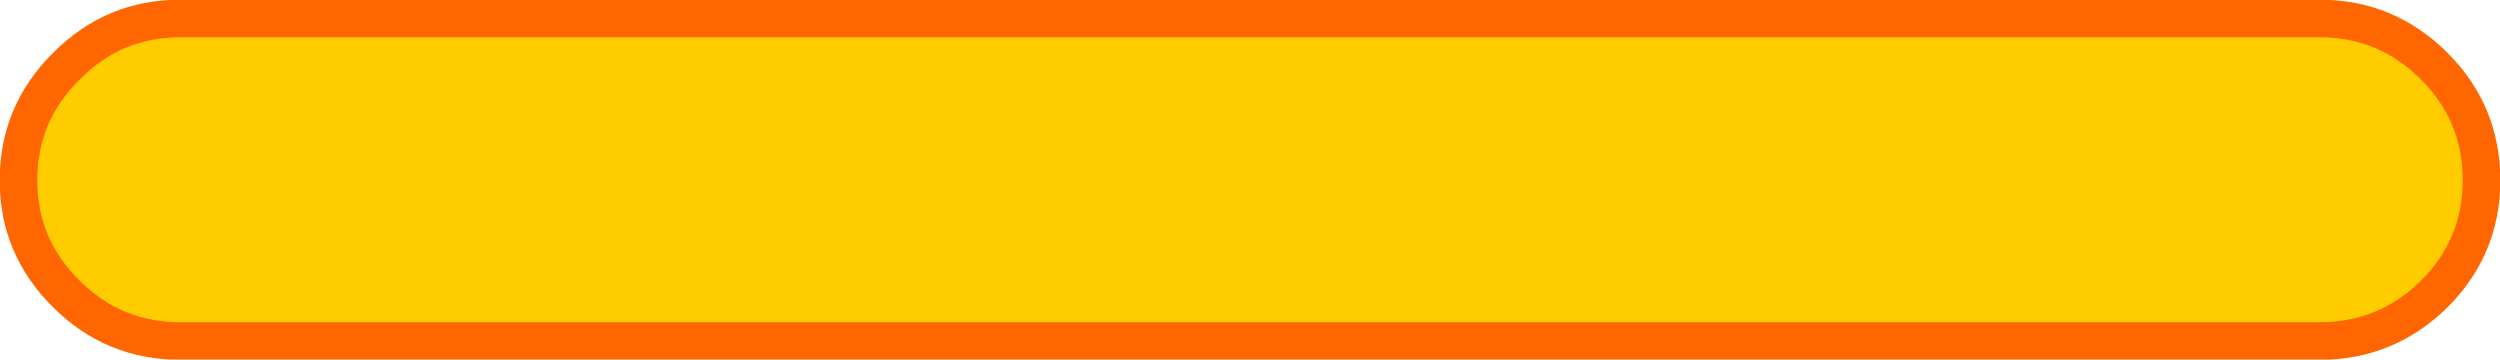 <?xml version="1.0" encoding="UTF-8" standalone="no"?>
<svg xmlns:xlink="http://www.w3.org/1999/xlink" height="28.2px" width="196.1px" xmlns="http://www.w3.org/2000/svg">
  <g transform="matrix(1.0, 0.0, 0.0, 1.0, 98.05, 14.1)">
    <path d="M96.6 0.05 Q96.6 5.25 92.9 8.95 89.15 12.65 83.9 12.65 L-83.9 12.65 Q-89.15 12.65 -92.85 8.95 -96.6 5.25 -96.6 0.05 -96.6 -5.2 -92.85 -8.9 -89.15 -12.65 -83.9 -12.65 L83.9 -12.65 Q89.15 -12.65 92.9 -8.9 96.6 -5.2 96.6 0.05" fill="#ffcc00" fill-rule="evenodd" stroke="none"/>
    <path d="M96.6 0.05 Q96.6 5.25 92.9 8.95 89.15 12.65 83.9 12.65 L-83.9 12.65 Q-89.15 12.65 -92.85 8.95 -96.6 5.25 -96.6 0.05 -96.6 -5.2 -92.85 -8.9 -89.15 -12.65 -83.9 -12.65 L83.9 -12.65 Q89.15 -12.65 92.9 -8.9 96.6 -5.2 96.6 0.05 Z" fill="none" stroke="#ff6600" stroke-linecap="round" stroke-linejoin="round" stroke-width="2.95"/>
  </g>
</svg>
